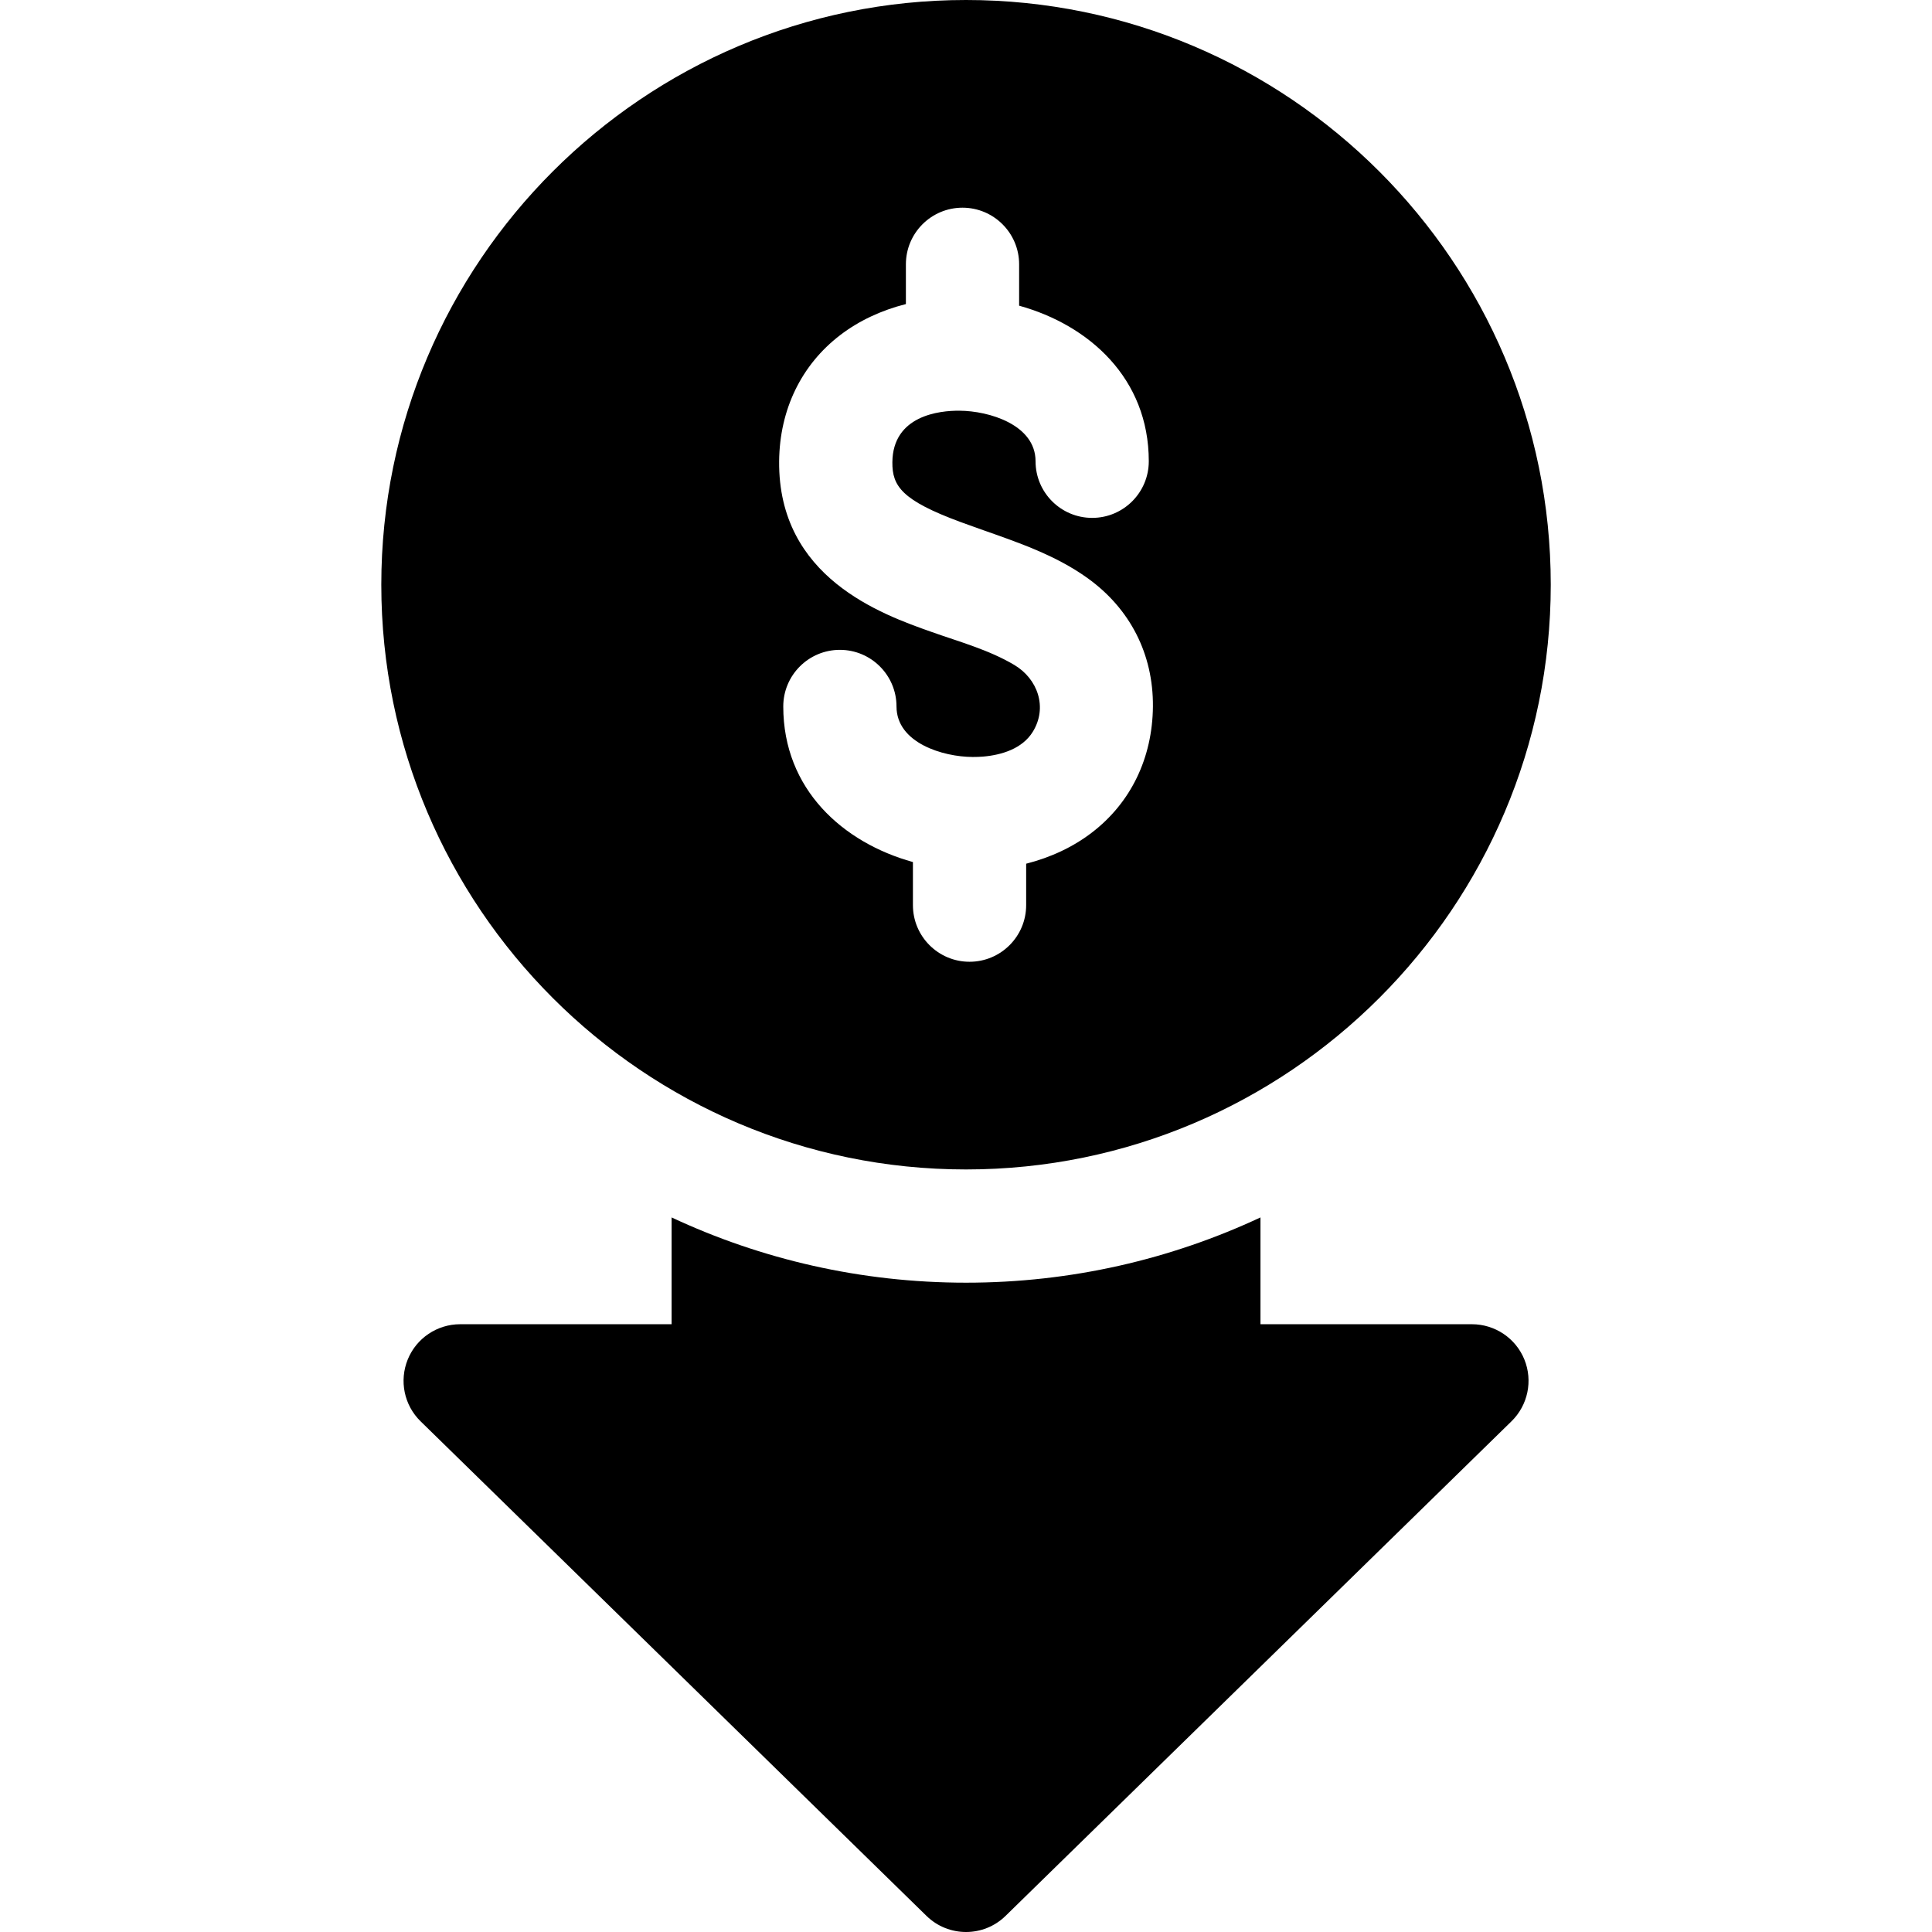 <svg width="36" height="36" viewBox="0 0 36 36" fill="none" xmlns="http://www.w3.org/2000/svg">
<g clip-path="url(#clip0_1447_7178)">
<path d="M27.427 24.675H23.487V22.685C21.819 23.465 19.96 23.901 18.001 23.901C16.041 23.901 14.182 23.465 12.514 22.685V24.675H8.575C8.146 24.675 7.76 24.934 7.598 25.331C7.436 25.729 7.53 26.184 7.837 26.484L17.263 35.699C17.468 35.9 17.734 36 18.001 36C18.267 36 18.533 35.9 18.738 35.699L28.164 26.484C28.471 26.184 28.566 25.729 28.404 25.331C28.242 24.934 27.855 24.675 27.427 24.675Z" fill="black"/>
<path d="M18 21.791C24.008 21.791 28.896 16.903 28.896 10.895C28.896 4.888 24.008 0 18 0C11.993 0 7.105 4.888 7.105 10.895C7.105 16.903 11.993 21.791 18 21.791ZM15.656 6.244C16.006 5.976 16.424 5.781 16.88 5.666V4.925C16.88 4.343 17.352 3.87 17.935 3.87C18.517 3.87 18.99 4.343 18.99 4.925V5.696C20.293 6.057 21.406 7.049 21.406 8.595C21.406 9.177 20.934 9.65 20.351 9.65C19.768 9.65 19.296 9.177 19.296 8.595C19.296 7.913 18.427 7.656 17.879 7.653C17.506 7.649 16.636 7.742 16.628 8.613C16.624 9.059 16.805 9.323 17.898 9.727C18.024 9.773 18.152 9.819 18.279 9.864C18.969 10.107 19.668 10.343 20.266 10.773C21.057 11.341 21.491 12.188 21.483 13.165C21.474 14.126 21.07 14.96 20.344 15.515C19.995 15.783 19.577 15.978 19.121 16.094V16.866C19.121 17.448 18.649 17.921 18.066 17.921C17.483 17.921 17.011 17.448 17.011 16.866V16.063C15.708 15.702 14.595 14.71 14.595 13.164C14.595 12.582 15.067 12.109 15.65 12.109C16.232 12.109 16.705 12.582 16.705 13.164C16.705 13.845 17.574 14.103 18.122 14.105C18.125 14.105 18.129 14.105 18.132 14.105C18.195 14.105 18.257 14.103 18.319 14.098C18.666 14.068 19.047 13.951 19.242 13.64C19.527 13.183 19.336 12.648 18.898 12.389C18.424 12.108 17.879 11.96 17.364 11.777C16.434 11.449 14.499 10.766 14.518 8.594C14.527 7.633 14.931 6.799 15.656 6.244Z" fill="black"/>
</g>
<defs>
<clipPath id="clip0_1447_7178">
<rect width="36" height="36" fill="white" transform="translate(0)"/>
</clipPath>
</defs>
</svg>

